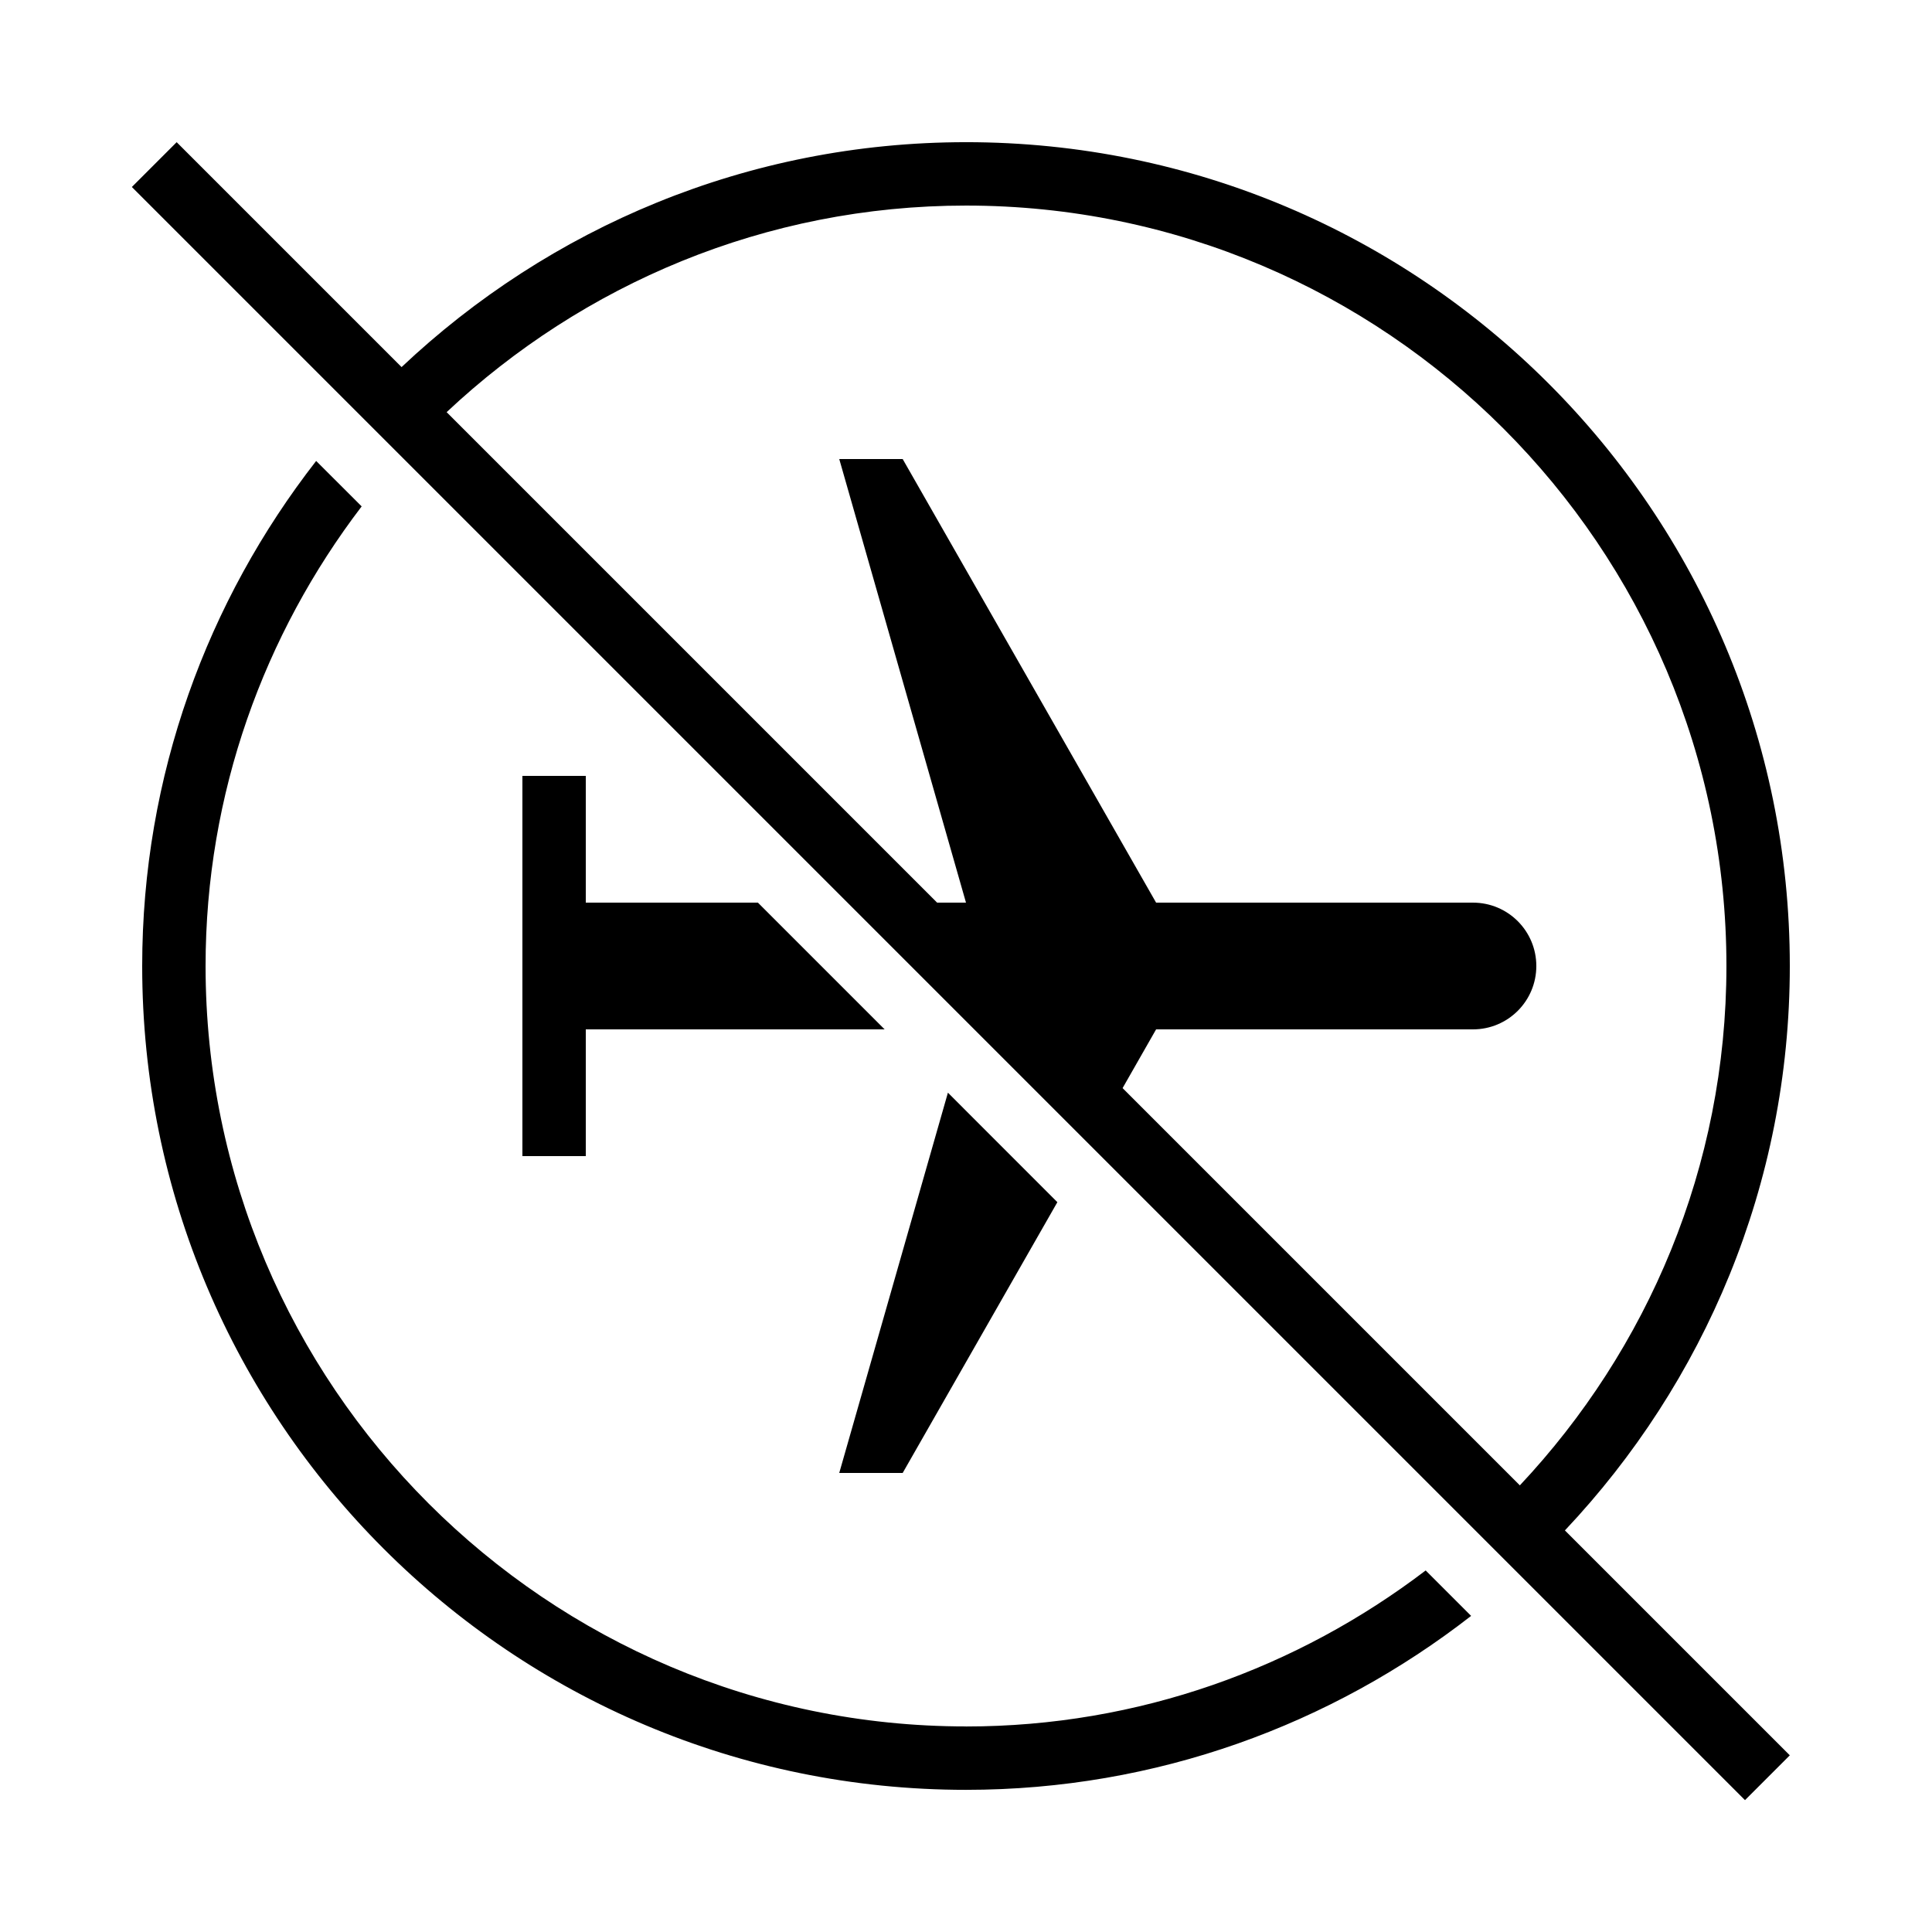 <?xml version="1.0" encoding="UTF-8"?>
<!-- Uploaded to: ICON Repo, www.svgrepo.com, Generator: ICON Repo Mixer Tools -->
<svg fill="#000000" width="800px" height="800px" version="1.1" viewBox="144 144 512 512" xmlns="http://www.w3.org/2000/svg">
 <g>
  <path d="m400 601.52c-111.12 0-201.52-90.398-201.52-201.52 0-45.797 15.535-87.93 41.363-121.8l-12.059-12.043c-28.785 36.98-46.102 83.348-46.102 133.85 0 120.58 97.738 218.32 218.32 218.32 50.516 0 96.867-17.312 133.86-46.098l-12.043-12.043c-33.887 25.812-76.023 41.348-121.82 41.348z"/>
  <path d="m400 181.68c-57.953 0-110.5 22.738-149.58 59.602l-59.602-59.602-11.875 11.875 427.5 427.5 11.875-11.875-59.602-59.602c36.863-39.078 59.602-91.625 59.602-149.58 0-120.58-97.738-218.32-218.32-218.32zm41.496 250.68 8.883-15.566h83.969c9.285 0 16.793-7.508 16.793-16.793s-7.508-16.793-16.793-16.793h-83.969l-67.156-117.55-16.812-0.004 33.586 117.55h-7.656l-129.98-129.98c36.055-33.84 84.406-54.746 137.64-54.746 111.12 0 201.52 90.398 201.52 201.52 0 53.234-20.891 101.59-54.746 137.64z"/>
  <path d="m383.22 534.35 40.992-71.758-29.004-29.02-28.801 100.78z"/>
  <path d="m299.24 349.62h-16.797v100.76h16.797v-33.586h79.195l-33.586-33.59h-45.609z"/>
 </g>
</svg>